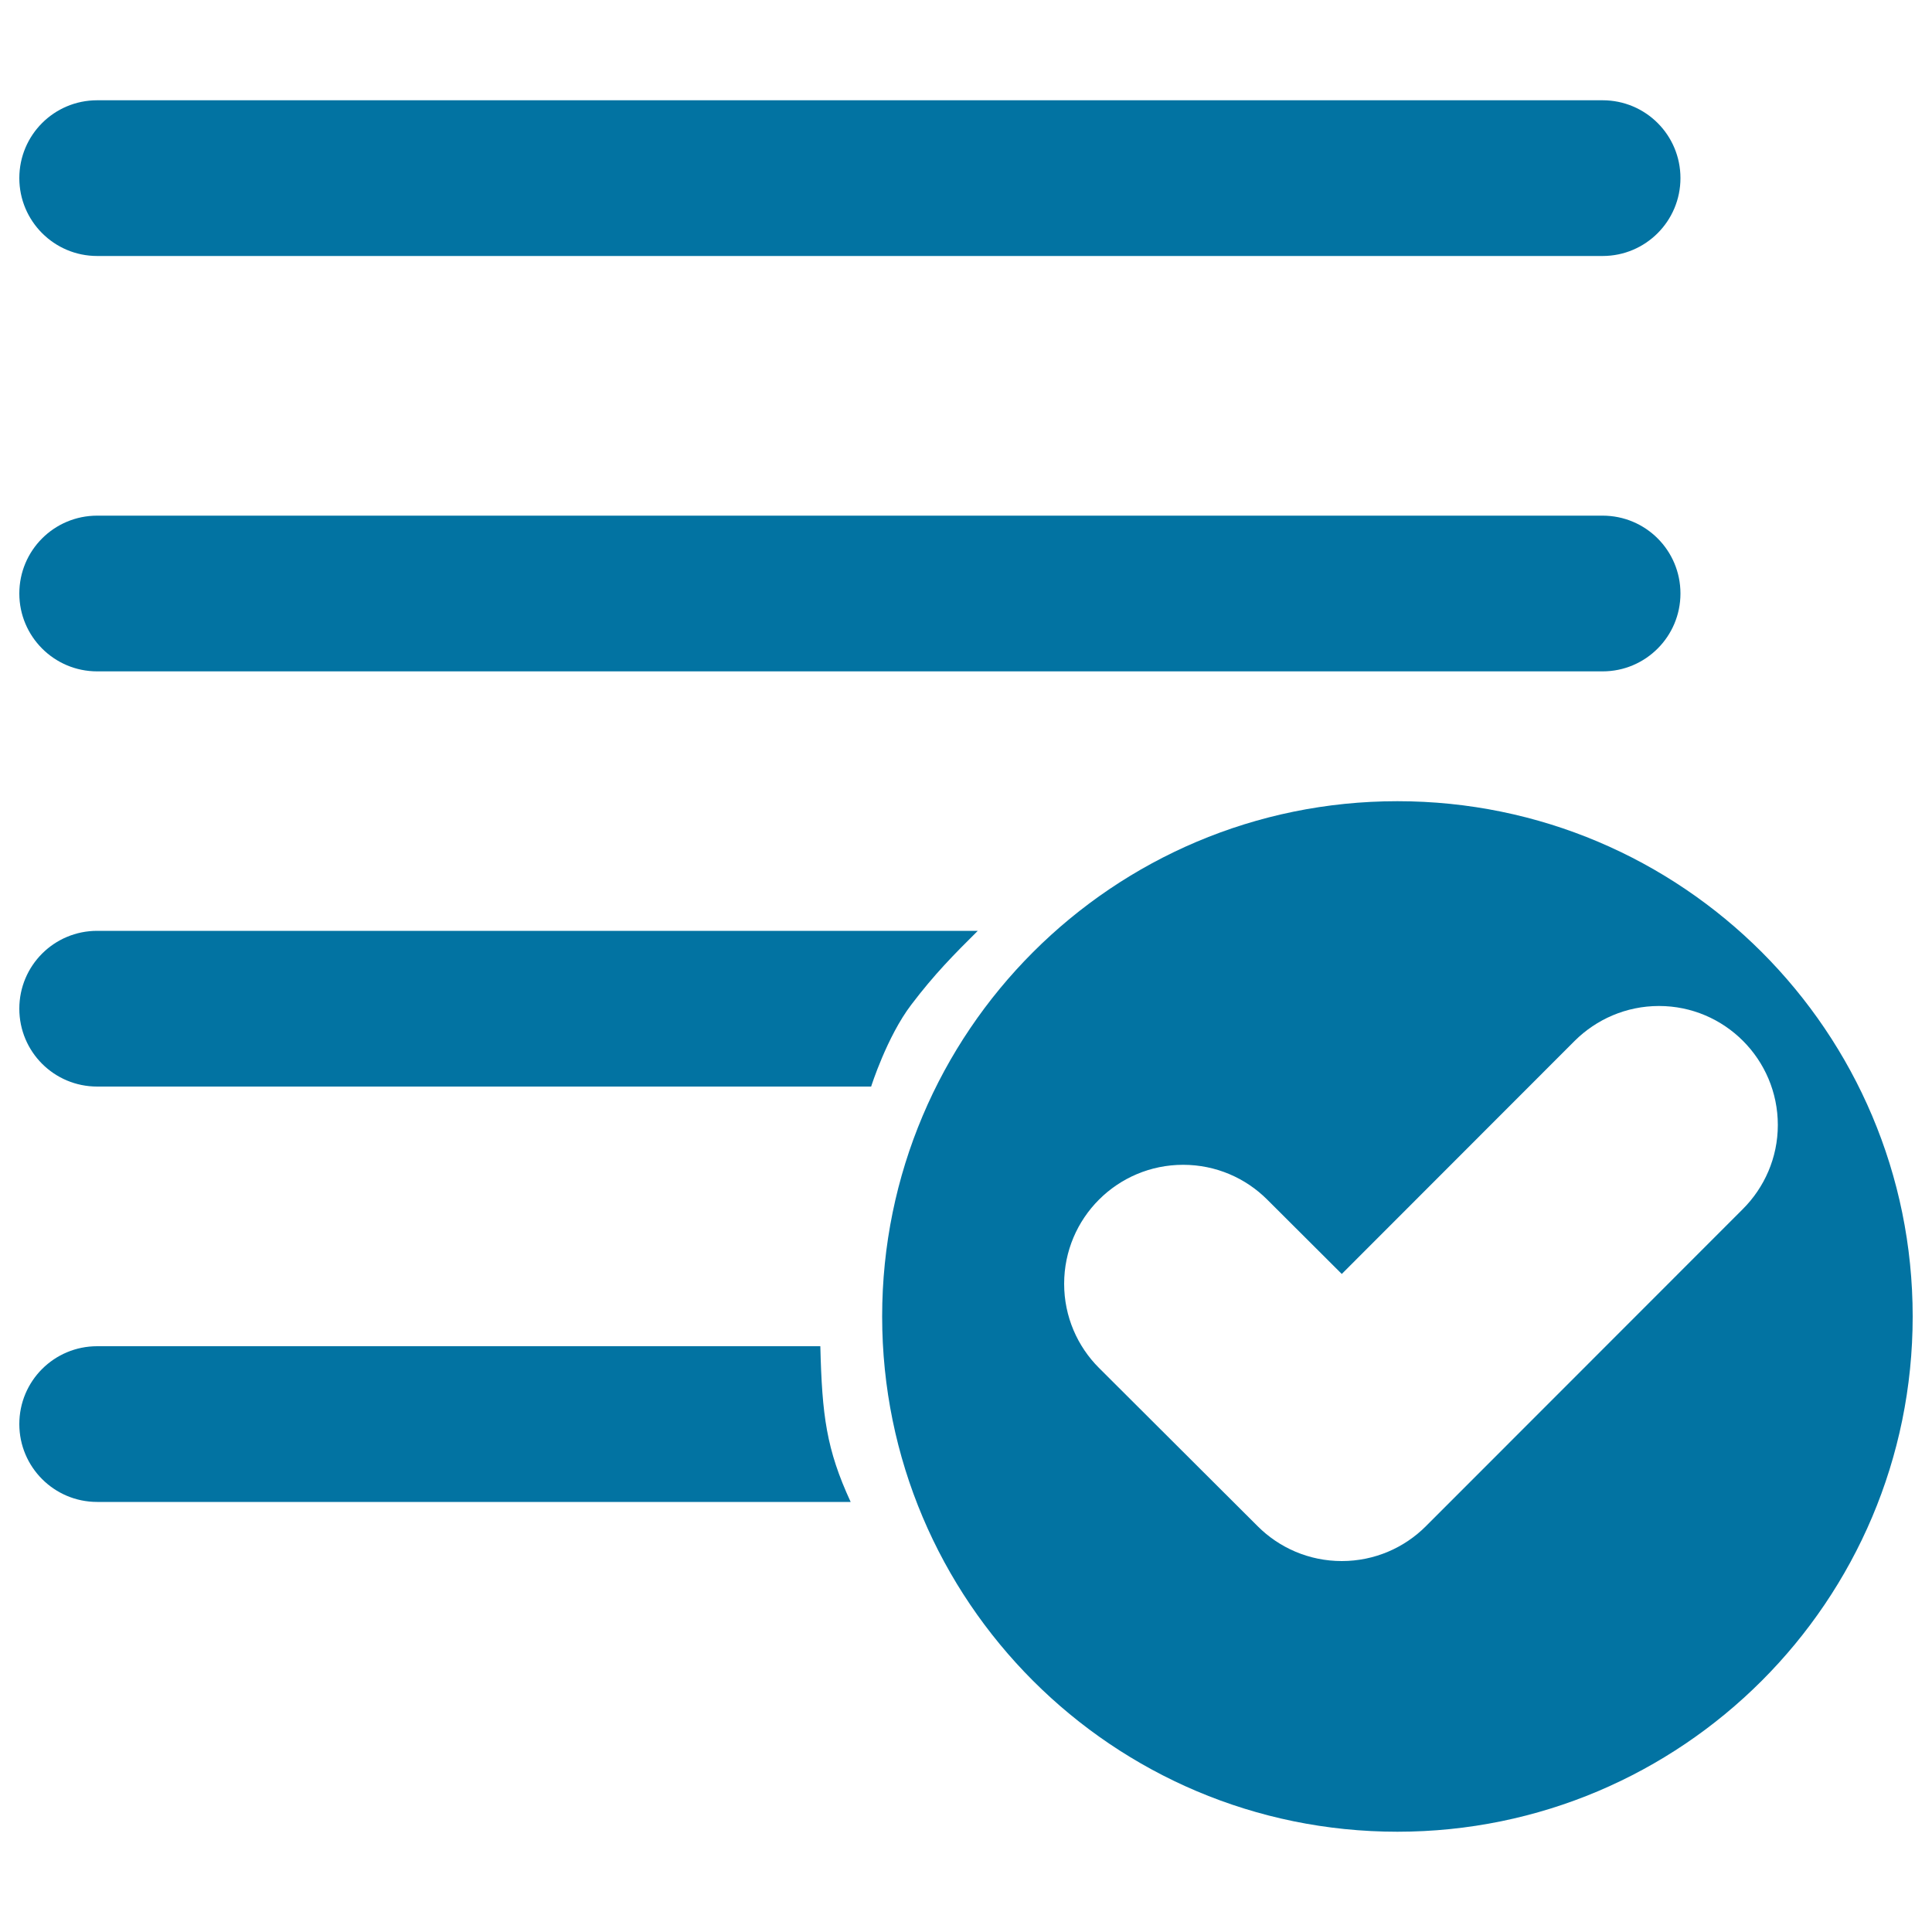 <svg xmlns="http://www.w3.org/2000/svg" viewBox="0 0 1000 1000" style="fill:#0273a2">
<title>Apply SVG icon</title>
<path d="M450.9,562.4H50.3C28,562.4,10,544.4,10,522.1c0-22.3,18-40.3,40.3-40.3h455.8c-12.4,12.3-22.5,22.5-34.4,38.2C459.1,536.5,450.9,562.4,450.9,562.4z M829.5,347.5H50.3C28,347.5,10,329.4,10,307.2c0-22.3,18-40.3,40.3-40.3h779.2c22.3,0,40.3,18,40.3,40.3C869.8,329.4,851.8,347.5,829.5,347.5 M829.5,132.5H50.3C28,132.5,10,114.4,10,92.2c0-22.3,18-40.3,40.3-40.3h779.2c22.3,0,40.3,18,40.3,40.3C869.8,114.4,851.8,132.5,829.5,132.5 M50.3,696.8h374.3c0.9,35.9,3.1,53.3,15.7,80.6H50.3C28,777.4,10,759.3,10,737.1C10,714.8,28,696.8,50.3,696.8"/><path d="M723.3,948.1c-147.3,0-266.7-119.4-266.7-266.7c0-147.3,119.4-266.7,266.7-266.7c147.3,0,266.7,119.4,266.7,266.7C990,828.7,870.5,948.1,723.3,948.1 M858.7,520.7c-17,0-32.4,6.9-43.6,18L694.5,659.4l-38.6-38.5c-11.1-11.1-26.5-18-43.5-18c-34,0-61.6,27.5-61.6,61.6c0,17,6.9,32.4,18,43.5L651,790c11.1,11.1,26.5,18,43.5,18c17,0,32.4-6.9,43.5-18l164.1-164.2c11.1-11.1,18.1-26.5,18.1-43.5C920.2,548.3,892.6,520.7,858.7,520.7"/>
</svg>